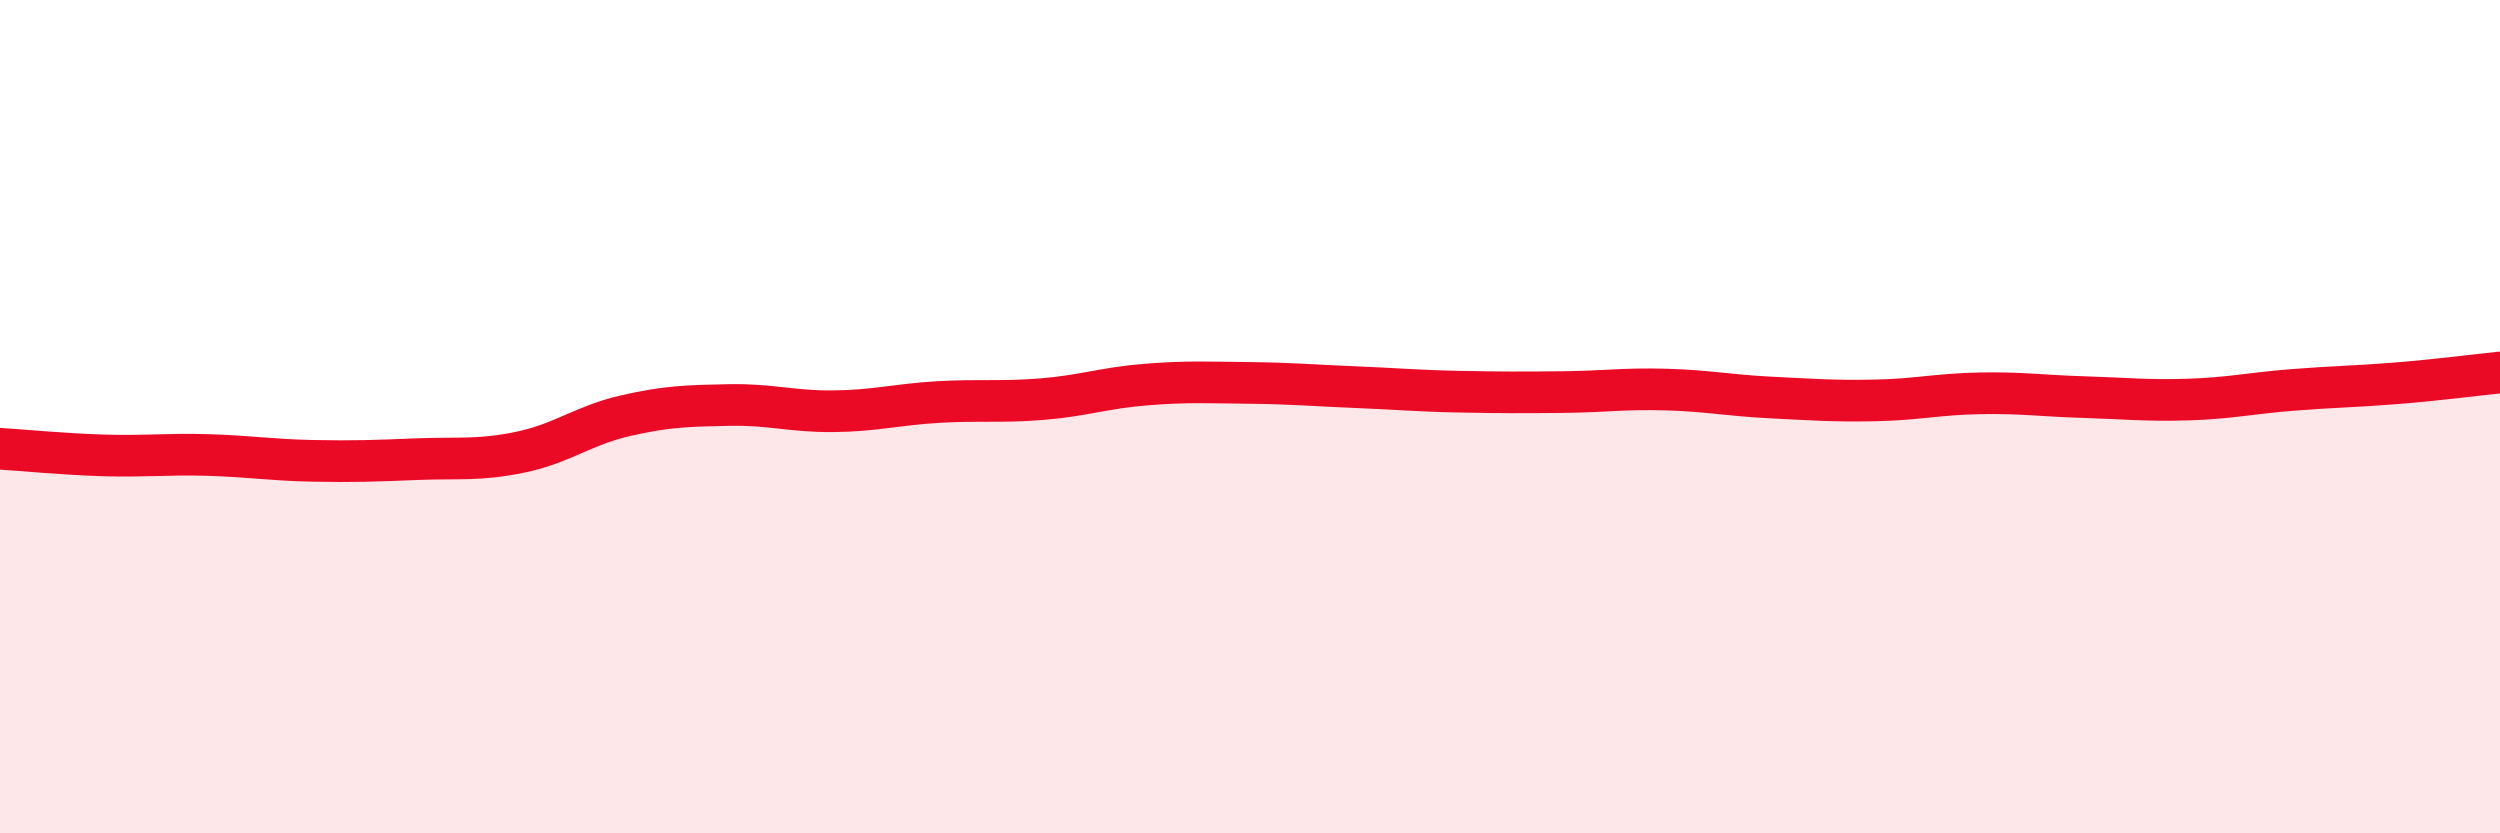 
    <svg width="60" height="20" viewBox="0 0 60 20" xmlns="http://www.w3.org/2000/svg">
      <path
        d="M 0,10.77 C 0.5,10.8 1.5,10.9 2.5,10.93 C 3.5,10.96 4,10.89 5,10.92 C 6,10.95 6.5,11.04 7.5,11.06 C 8.5,11.08 9,11.06 10,11.02 C 11,10.98 11.5,11.06 12.5,10.85 C 13.5,10.64 14,10.21 15,9.98 C 16,9.75 16.5,9.74 17.5,9.72 C 18.5,9.7 19,9.88 20,9.87 C 21,9.86 21.5,9.71 22.5,9.65 C 23.5,9.59 24,9.66 25,9.58 C 26,9.5 26.5,9.31 27.5,9.23 C 28.5,9.15 29,9.18 30,9.19 C 31,9.2 31.5,9.25 32.5,9.29 C 33.5,9.33 34,9.38 35,9.4 C 36,9.42 36.5,9.42 37.5,9.41 C 38.5,9.4 39,9.32 40,9.35 C 41,9.38 41.5,9.49 42.5,9.54 C 43.5,9.59 44,9.63 45,9.61 C 46,9.59 46.5,9.46 47.5,9.44 C 48.5,9.42 49,9.5 50,9.53 C 51,9.56 51.5,9.62 52.5,9.59 C 53.5,9.56 54,9.44 55,9.36 C 56,9.28 56.5,9.28 57.5,9.2 C 58.5,9.12 59.5,8.99 60,8.94L60 20L0 20Z"
        fill="#EB0A25"
        opacity="0.1"
        stroke-linecap="round"
        stroke-linejoin="round"
      />
      <path
        d="M 0,10.77 C 0.5,10.8 1.5,10.9 2.5,10.93 C 3.5,10.96 4,10.89 5,10.92 C 6,10.95 6.5,11.04 7.5,11.06 C 8.5,11.08 9,11.06 10,11.02 C 11,10.98 11.5,11.06 12.5,10.85 C 13.5,10.64 14,10.21 15,9.98 C 16,9.75 16.5,9.74 17.5,9.72 C 18.5,9.7 19,9.88 20,9.87 C 21,9.86 21.5,9.71 22.5,9.65 C 23.5,9.59 24,9.66 25,9.58 C 26,9.5 26.5,9.31 27.5,9.23 C 28.5,9.15 29,9.18 30,9.19 C 31,9.2 31.5,9.25 32.5,9.29 C 33.5,9.33 34,9.38 35,9.4 C 36,9.42 36.5,9.42 37.5,9.41 C 38.5,9.4 39,9.32 40,9.35 C 41,9.38 41.5,9.49 42.5,9.54 C 43.5,9.59 44,9.63 45,9.61 C 46,9.59 46.5,9.46 47.5,9.44 C 48.5,9.42 49,9.5 50,9.53 C 51,9.56 51.5,9.62 52.5,9.59 C 53.5,9.56 54,9.44 55,9.36 C 56,9.28 56.5,9.28 57.5,9.2 C 58.5,9.12 59.5,8.99 60,8.94"
        stroke="#EB0A25"
        stroke-width="1"
        fill="none"
        stroke-linecap="round"
        stroke-linejoin="round"
      />
    </svg>
  